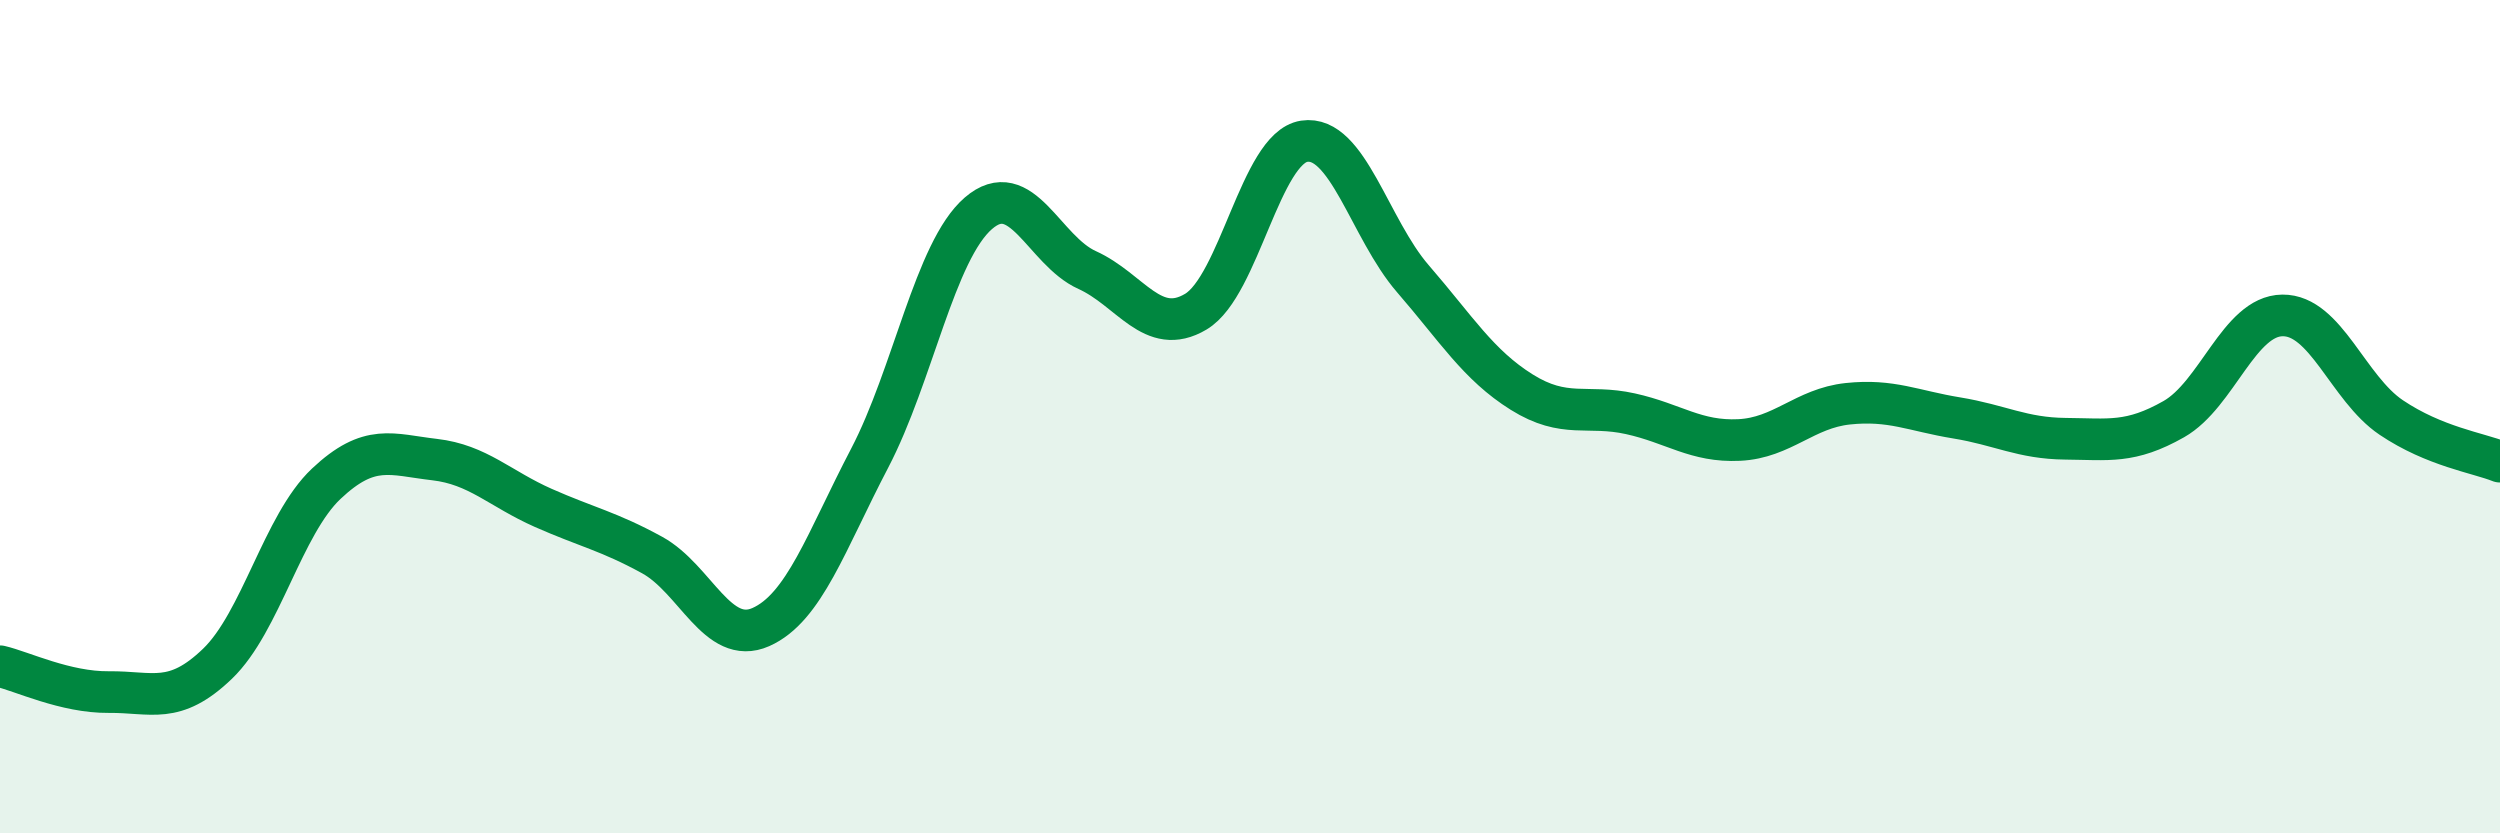 
    <svg width="60" height="20" viewBox="0 0 60 20" xmlns="http://www.w3.org/2000/svg">
      <path
        d="M 0,15.99 C 0.52,16.11 1.57,16.62 2.61,16.61 C 3.65,16.6 4.18,16.93 5.22,15.93 C 6.26,14.93 6.79,12.59 7.83,11.61 C 8.87,10.63 9.39,10.91 10.43,11.03 C 11.47,11.15 12,11.73 13.04,12.19 C 14.08,12.65 14.61,12.75 15.65,13.32 C 16.69,13.89 17.22,15.51 18.26,15.05 C 19.3,14.59 19.83,12.99 20.87,11 C 21.91,9.01 22.44,6.02 23.48,5.12 C 24.52,4.22 25.05,6.01 26.09,6.48 C 27.13,6.95 27.66,8.1 28.7,7.48 C 29.74,6.86 30.26,3.55 31.3,3.39 C 32.34,3.23 32.87,5.49 33.91,6.69 C 34.95,7.89 35.48,8.76 36.52,9.41 C 37.56,10.06 38.09,9.7 39.13,9.93 C 40.17,10.16 40.7,10.61 41.74,10.56 C 42.78,10.51 43.31,9.8 44.35,9.69 C 45.39,9.58 45.92,9.86 46.96,10.03 C 48,10.2 48.53,10.52 49.57,10.53 C 50.61,10.54 51.13,10.65 52.17,10.06 C 53.21,9.47 53.74,7.58 54.78,7.57 C 55.82,7.56 56.35,9.32 57.39,10.02 C 58.43,10.72 59.48,10.87 60,11.08L60 20L0 20Z"
        fill="#008740"
        opacity="0.1"
        stroke-linecap="round"
        stroke-linejoin="round"
      />
      <path
        d="M 0,15.99 C 0.52,16.11 1.57,16.62 2.61,16.61 C 3.65,16.6 4.18,16.93 5.22,15.93 C 6.26,14.93 6.79,12.59 7.83,11.61 C 8.87,10.63 9.39,10.91 10.43,11.03 C 11.47,11.15 12,11.73 13.04,12.19 C 14.08,12.65 14.61,12.75 15.65,13.32 C 16.69,13.89 17.22,15.51 18.26,15.05 C 19.3,14.59 19.83,12.99 20.87,11 C 21.91,9.01 22.44,6.02 23.48,5.12 C 24.52,4.22 25.05,6.01 26.09,6.48 C 27.13,6.95 27.66,8.1 28.7,7.48 C 29.74,6.86 30.26,3.55 31.3,3.39 C 32.34,3.23 32.87,5.49 33.91,6.69 C 34.95,7.89 35.48,8.76 36.52,9.41 C 37.56,10.06 38.09,9.7 39.13,9.93 C 40.17,10.16 40.7,10.61 41.74,10.56 C 42.78,10.51 43.31,9.8 44.35,9.69 C 45.39,9.58 45.92,9.86 46.96,10.03 C 48,10.2 48.53,10.52 49.57,10.53 C 50.61,10.54 51.13,10.65 52.17,10.06 C 53.21,9.47 53.74,7.58 54.78,7.57 C 55.82,7.56 56.35,9.32 57.39,10.02 C 58.43,10.72 59.48,10.87 60,11.08"
        stroke="#008740"
        stroke-width="1"
        fill="none"
        stroke-linecap="round"
        stroke-linejoin="round"
      />
    </svg>
  